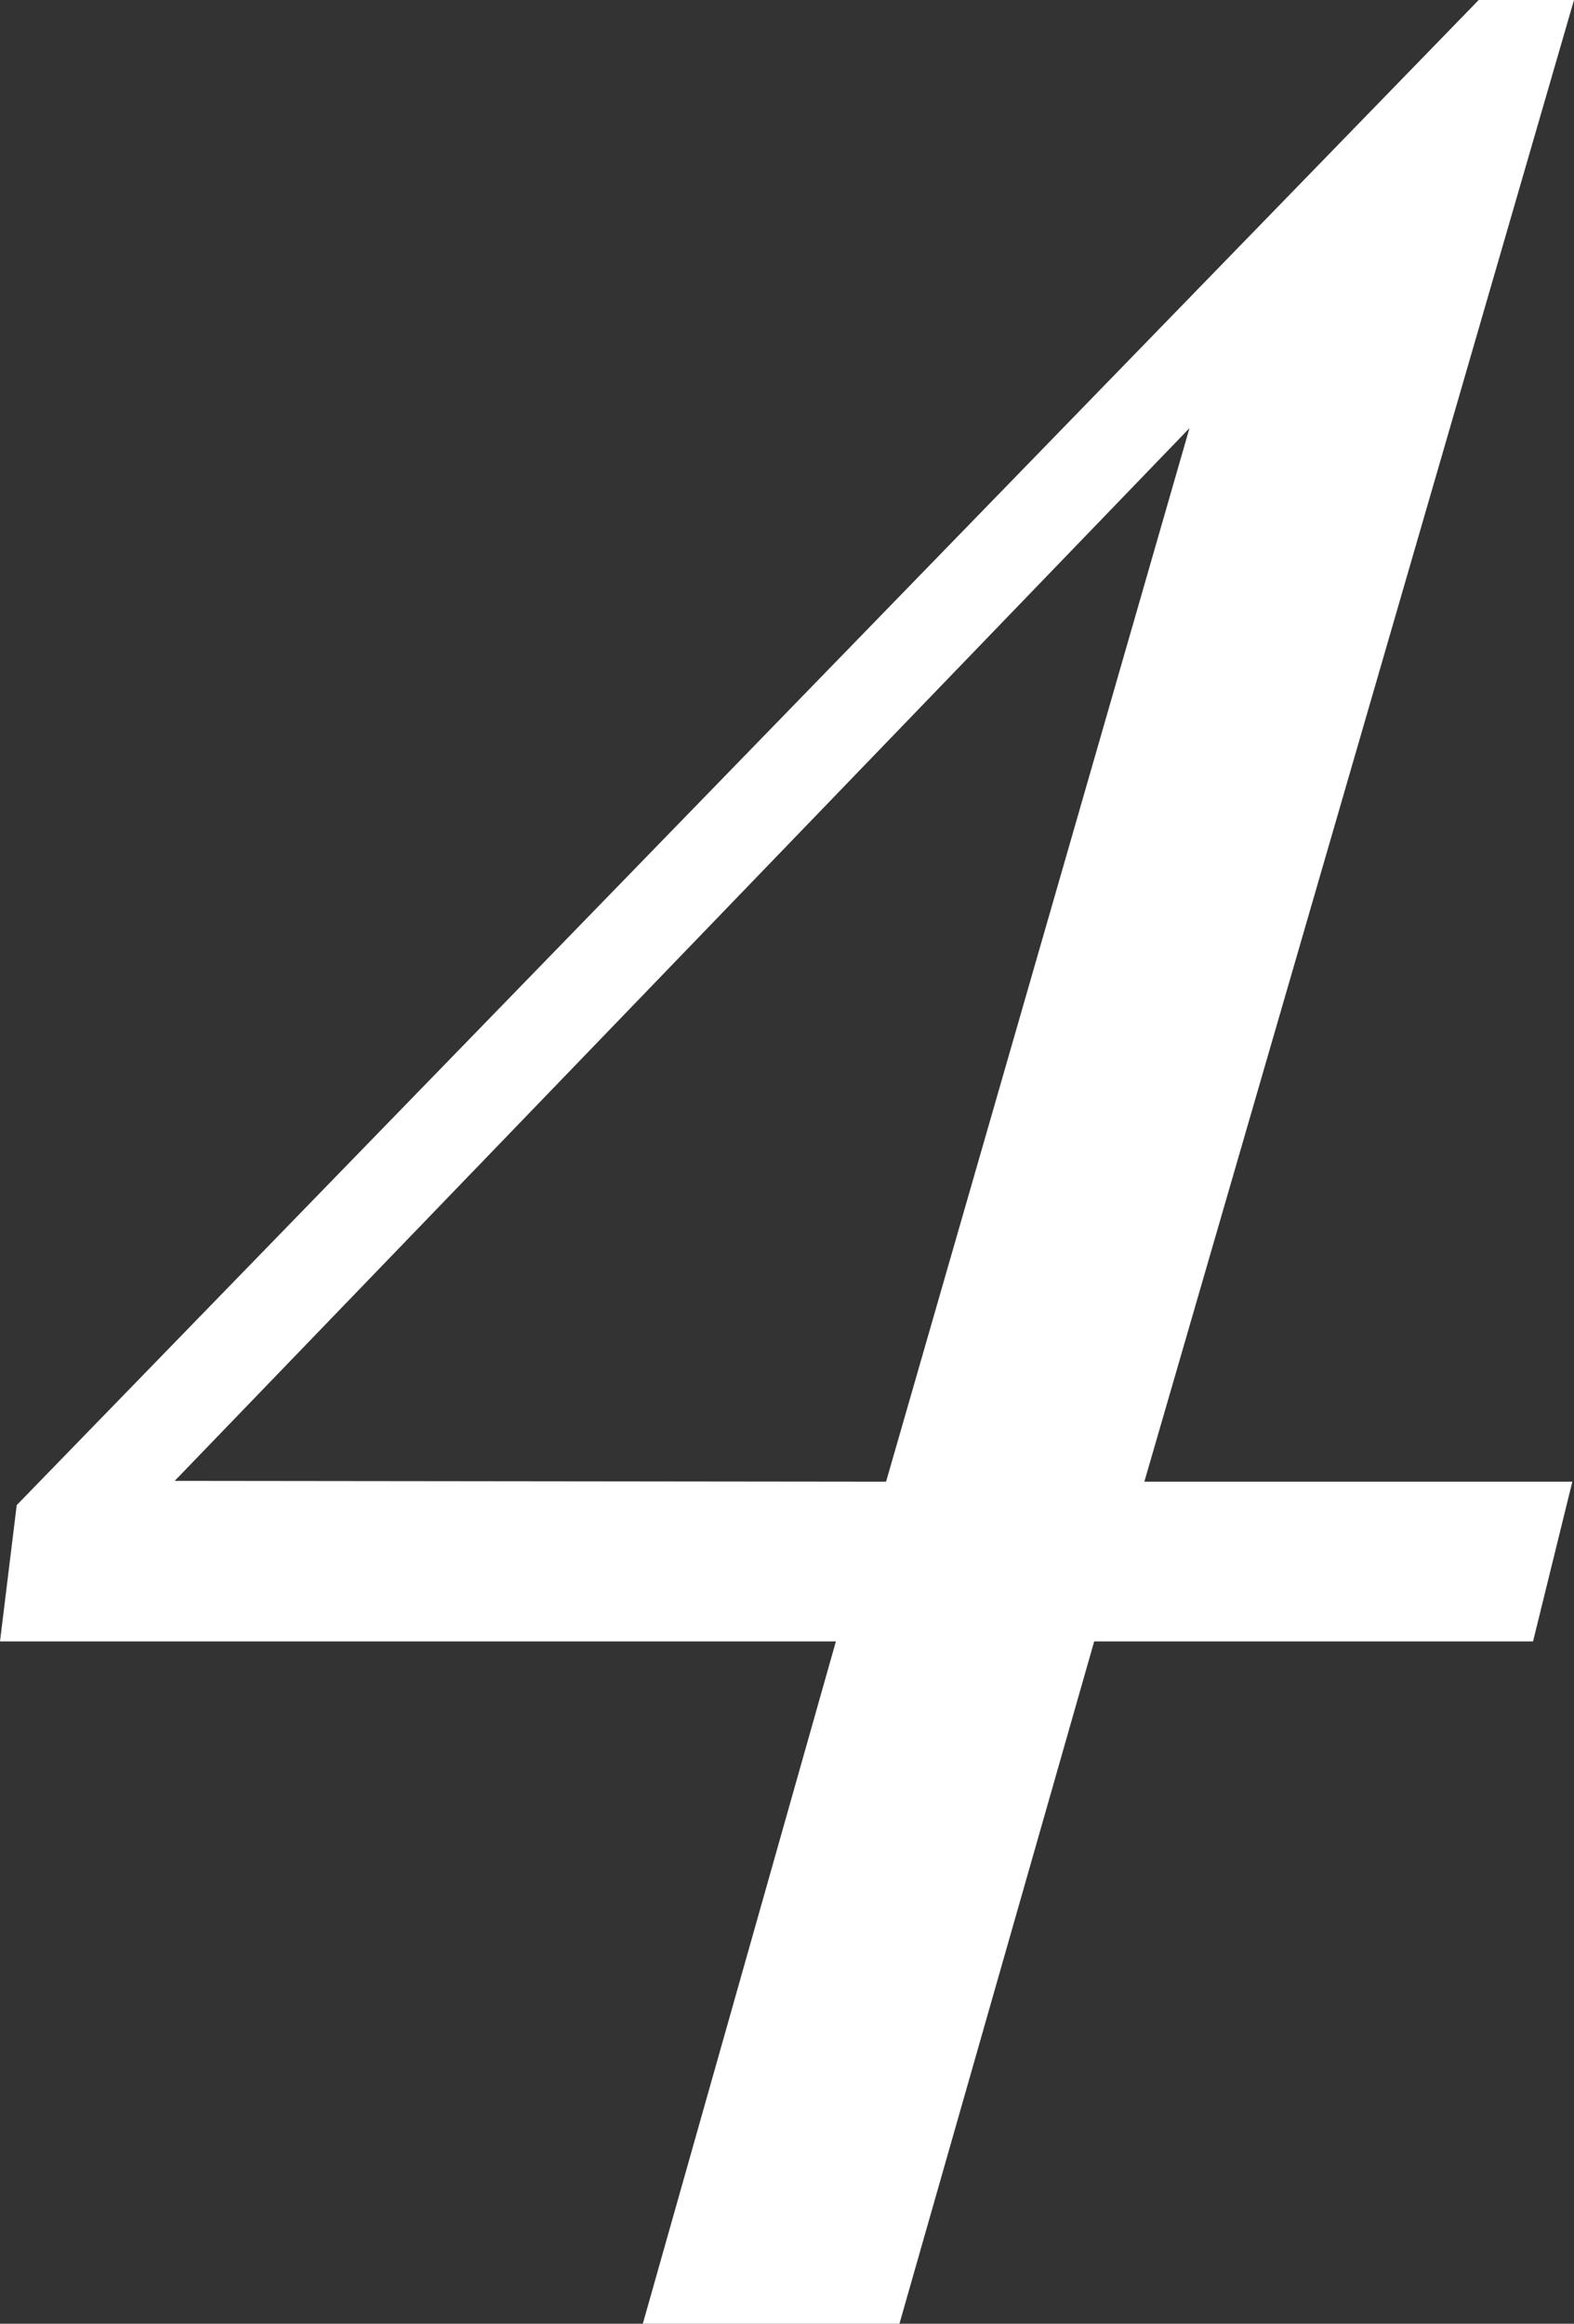 <svg xmlns="http://www.w3.org/2000/svg" viewBox="0 0 18.83 27.79"><rect x="0" y="0" width="18.83" height="27.79" fill="#333333" stroke="none"/><defs><style>.cls-1{fill:#fff;}</style></defs><g id="レイヤー_2" data-name="レイヤー 2"><g id="レイヤー_1-2" data-name="レイヤー 1"><path class="cls-1" d="M7.69,27.79,10,19.63H0L.2,18,17.69,0h1.14L13.69,17.72h5.12l-.47,1.91H13.09l-2.33,8.16ZM10.6,17.72l3.63-12.6L2.09,17.71Z"/></g></g></svg>